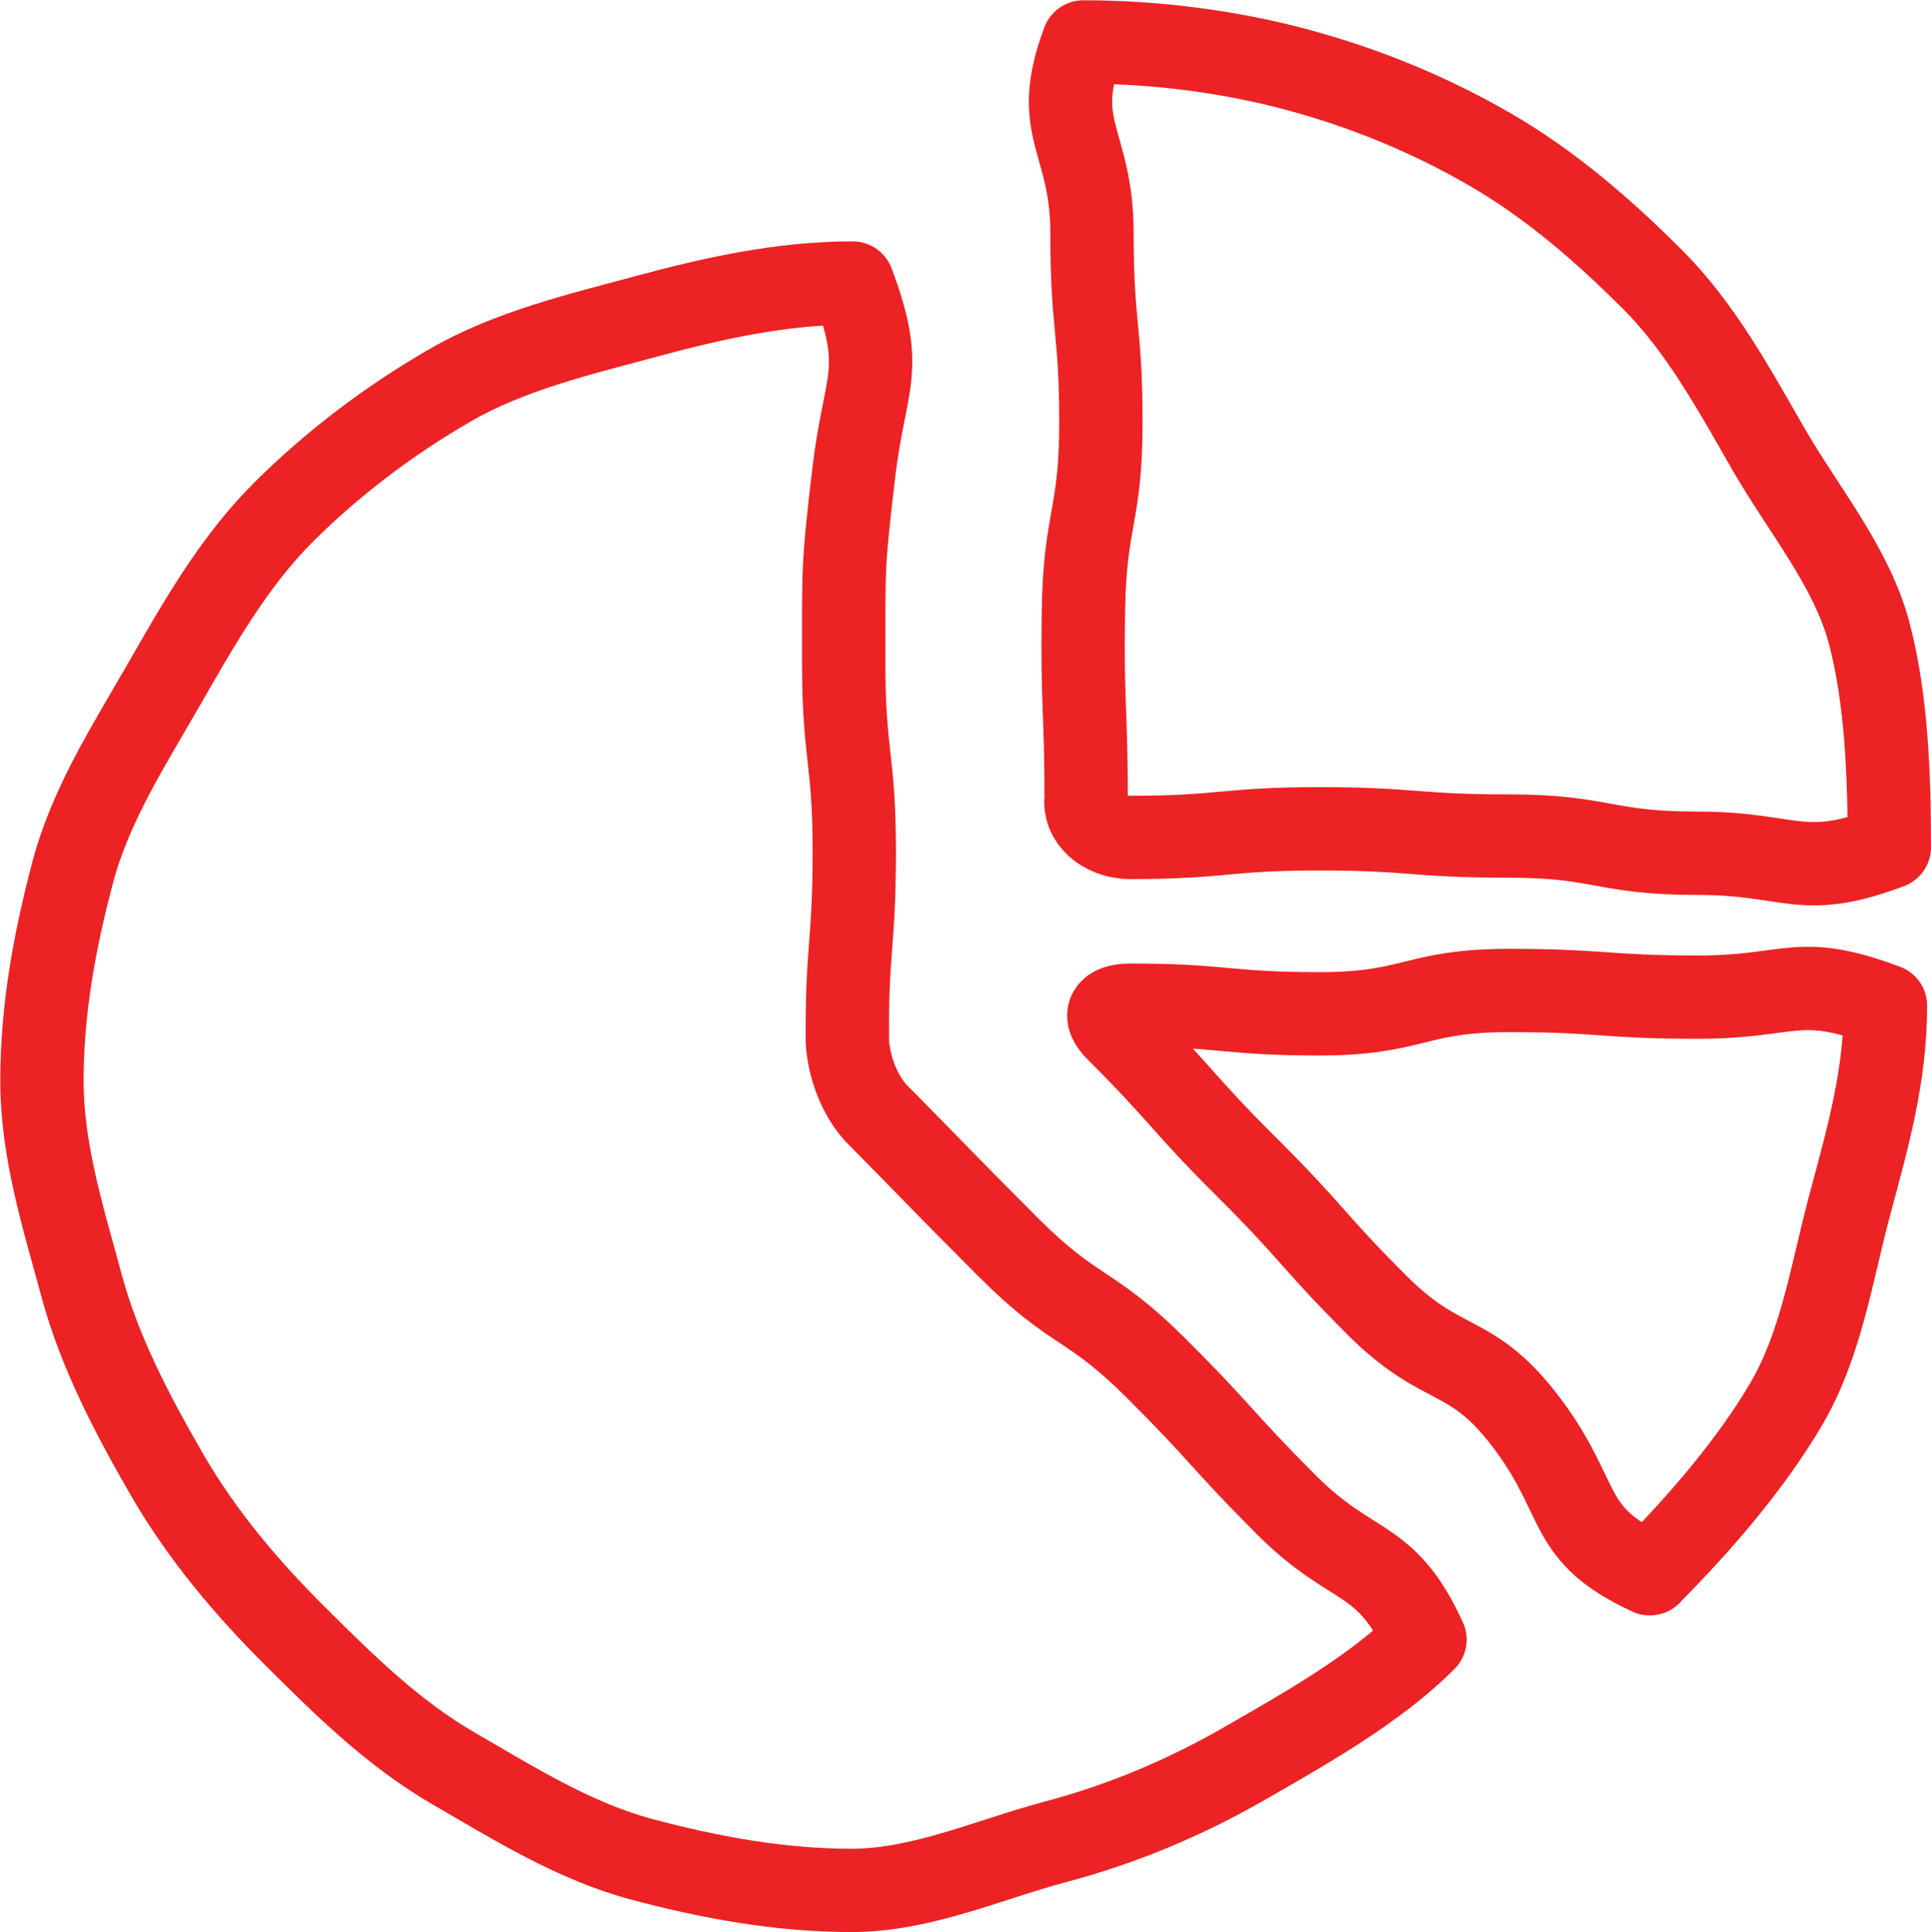 <?xml version="1.0" encoding="UTF-8"?>
<svg id="Layer_2" data-name="Layer 2" xmlns="http://www.w3.org/2000/svg" viewBox="0 0 69.53 69.56">
  <defs>
    <style>
      .cls-1 {
        fill: none;
        stroke: #ed2224;
        stroke-linecap: round;
        stroke-linejoin: round;
        stroke-width: 3px;
      }
    </style>
  </defs>
  <g id="Layer_1-2" data-name="Layer 1">
    <g>
      <path class="cls-1" d="M39.1,28.86c0,.79.8,1.29,1.59,1.29,3.4,0,3.4-.31,6.81-.31s3.41.26,6.81.26,3.41.62,6.82.62,3.71.98,6.9-.22c0-2.57-.1-5.35-.73-7.72s-2.37-4.44-3.61-6.59-2.43-4.37-4.19-6.13-3.67-3.42-5.85-4.68-4.49-2.21-6.94-2.87-5.13-1-7.7-1c-1.2,3.18.31,3.5.31,6.9s.32,3.41.32,6.81-.58,3.41-.63,6.82.1,3.41.1,6.82Z"/>
      <path class="cls-1" d="M59.4,56.66c1.79-1.79,3.69-4,4.94-6.15s1.62-4.73,2.27-7.15,1.28-4.62,1.28-7.15c-3.19-1.19-3.34-.31-6.74-.31s-3.41-.24-6.81-.24-3.41.84-6.82.84-3.41-.31-6.82-.31c-.79,0-1.03.35-.47.9,2.41,2.41,2.27,2.55,4.68,4.95s2.27,2.55,4.68,4.96,3.39,1.55,5.43,4.29,1.29,3.95,4.39,5.37Z"/>
      <path class="cls-1" d="M30.69,10.19c-2.57,0-5.05.56-7.42,1.2s-4.93,1.24-7.08,2.49c-2.18,1.26-4.23,2.81-6,4.58s-3.03,3.99-4.28,6.17-2.64,4.32-3.29,6.77-1.11,4.94-1.11,7.51c0,2.57.8,5.05,1.44,7.42s1.84,4.65,3.08,6.79,2.84,4.04,4.61,5.8,3.53,3.5,5.71,4.76,4.34,2.62,6.79,3.27,4.95,1.11,7.52,1.11c2.53,0,4.94-1.11,7.35-1.75s4.67-1.59,6.84-2.84,4.67-2.65,6.46-4.44c-1.42-3.1-2.57-2.43-4.98-4.84s-2.29-2.53-4.7-4.93-2.9-1.93-5.31-4.34-2.39-2.43-4.79-4.86c-.61-.68-.97-1.68-1.02-2.59-.02-3.4.25-3.41.25-6.81s-.38-3.41-.38-6.81-.04-3.42.36-6.81,1.16-3.66-.04-6.85Z"/>
    </g>
  </g>
</svg>